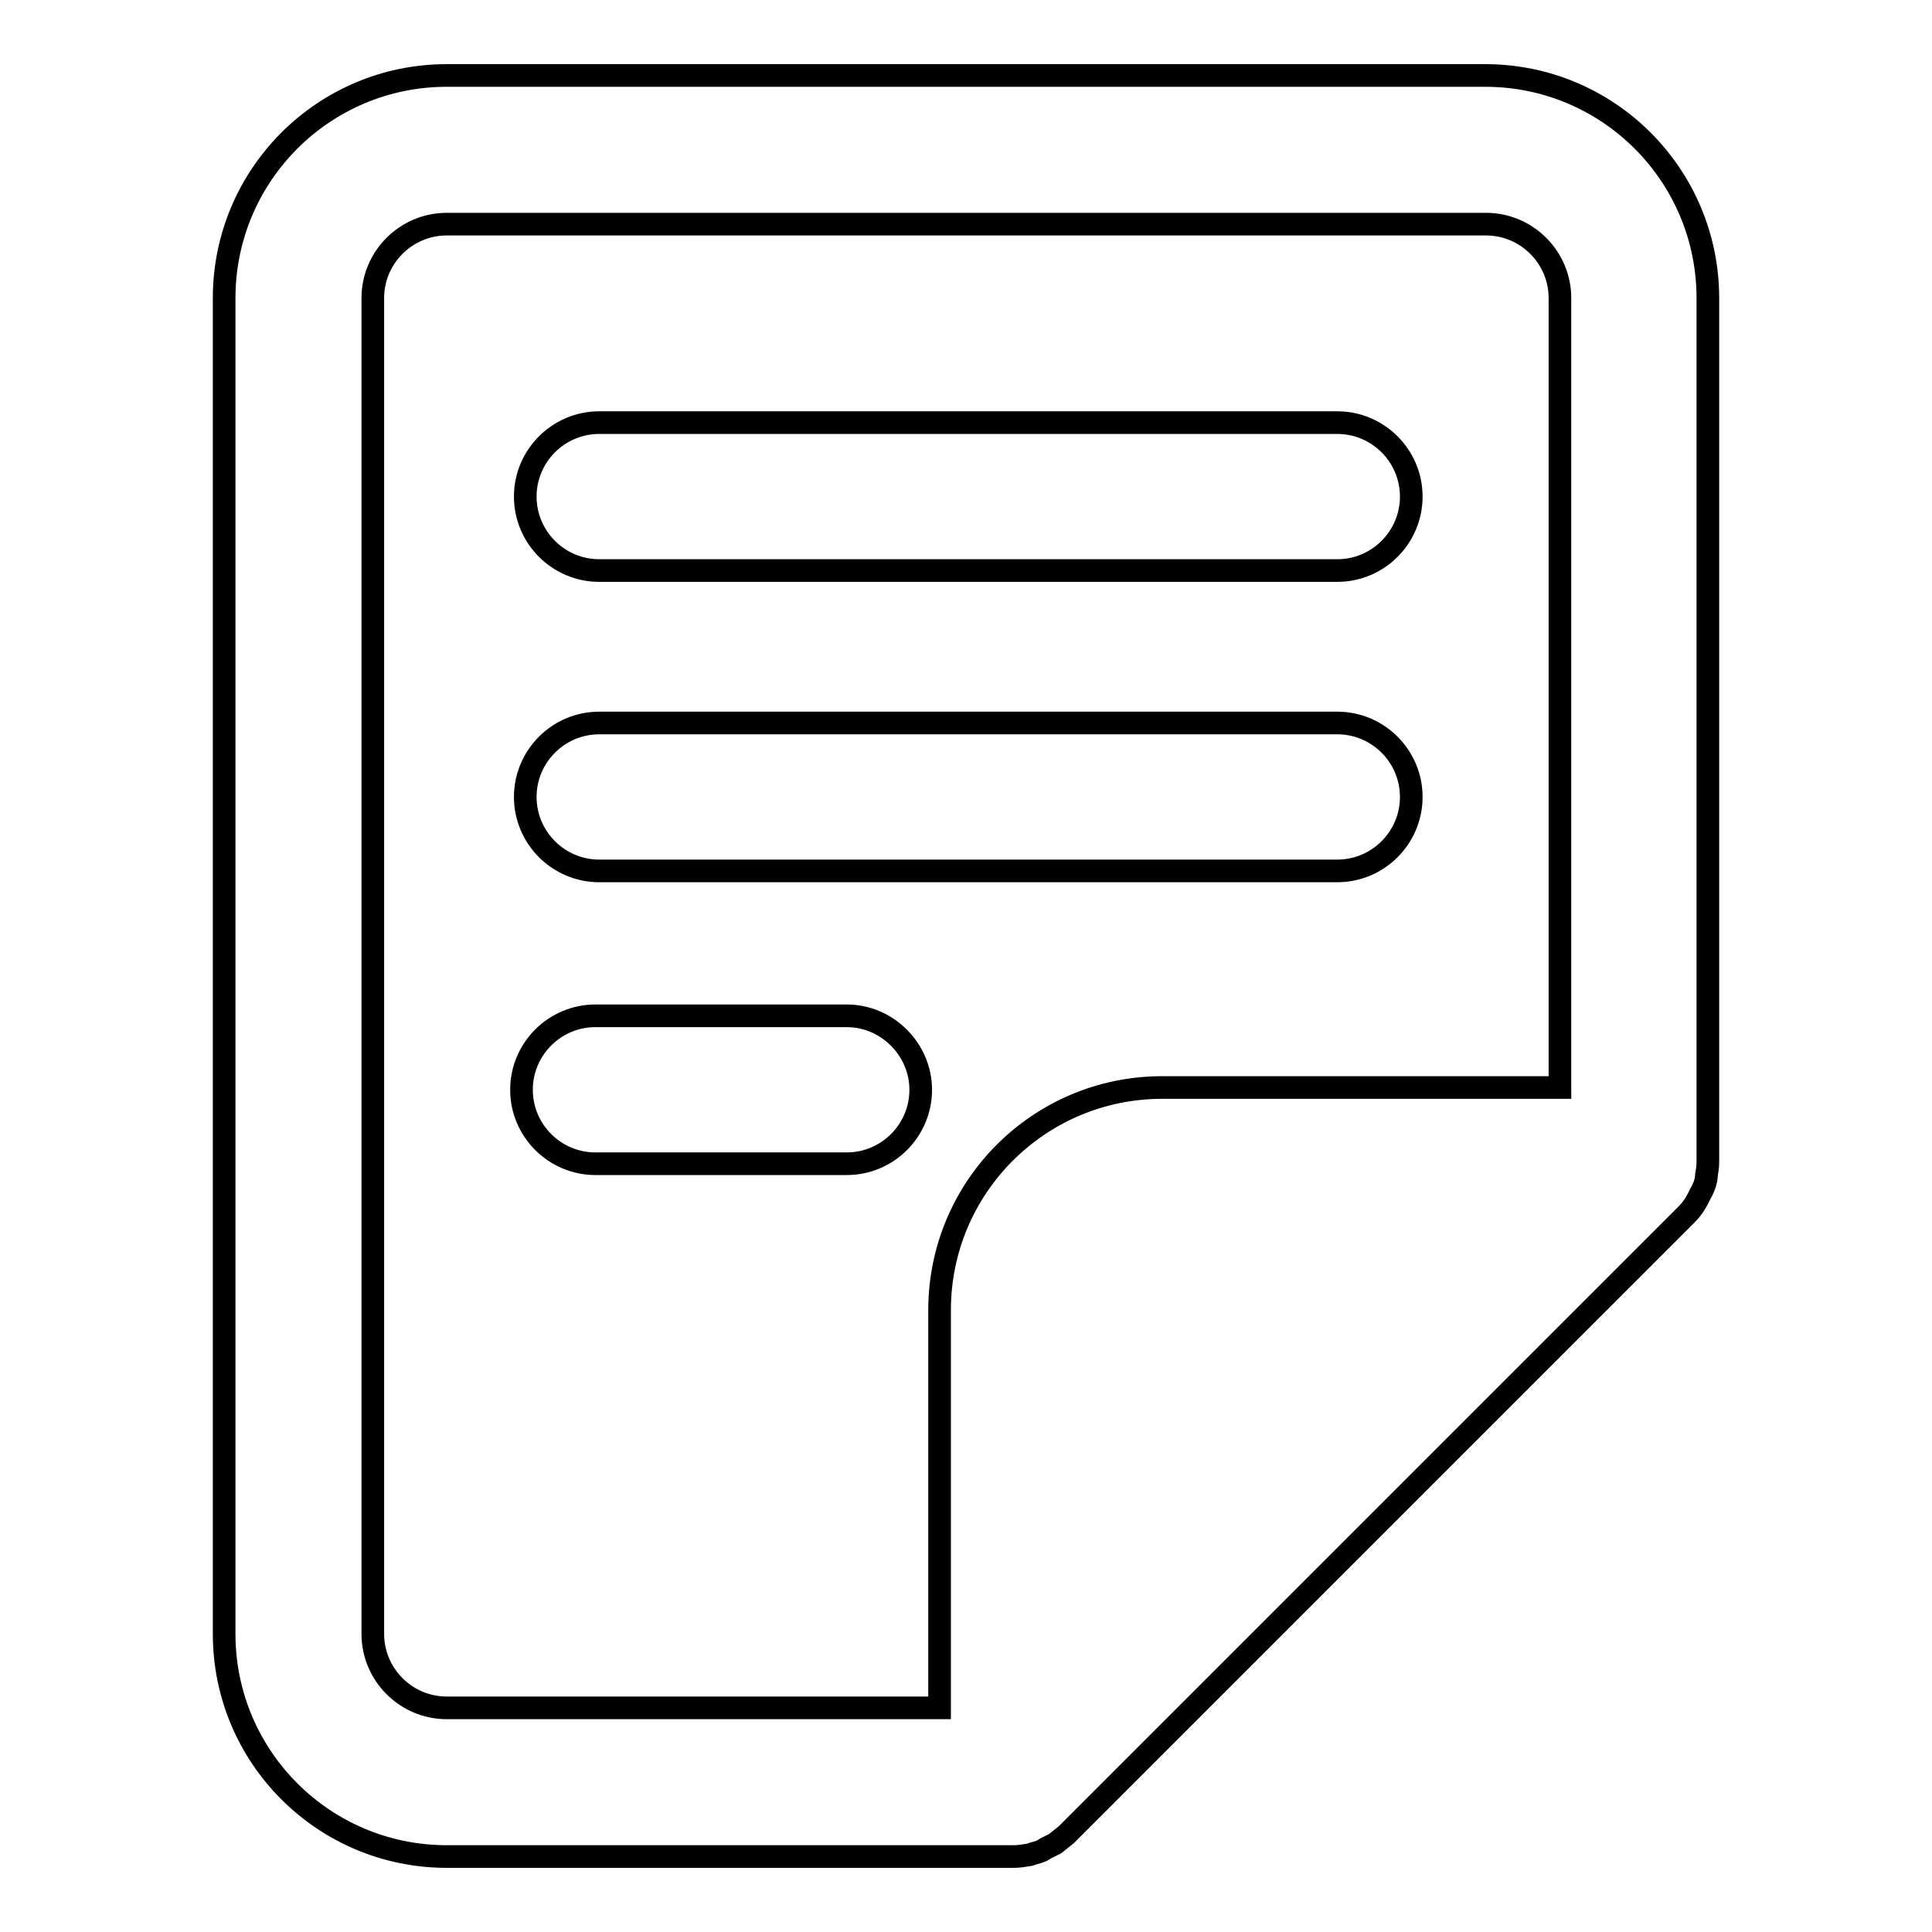 <?xml version="1.0" encoding="utf-8"?>
<!-- Svg Vector Icons : http://www.onlinewebfonts.com/icon -->
<!DOCTYPE svg PUBLIC "-//W3C//DTD SVG 1.1//EN" "http://www.w3.org/Graphics/SVG/1.1/DTD/svg11.dtd">
<svg version="1.1" xmlns="http://www.w3.org/2000/svg" xmlns:xlink="http://www.w3.org/1999/xlink" x="0px" y="0px" viewBox="0 0 256 256" enable-background="new 0 0 256 256" xml:space="preserve">
<g><g><path stroke-width="3" fill-opacity="0" stroke="#000000"  d="M226.1,156c0-0.1,0-0.1,0-0.2c0.1-0.6,0.2-1.2,0.2-1.8V39.5c0-16.3-13.2-29.5-29.5-29.5H59.2c-16.3,0-29.5,13.2-29.5,29.5v177c0,16.3,13.2,29.5,29.5,29.5h75.1c0.7,0,1.3-0.1,1.9-0.2c0.2,0,0.4-0.1,0.7-0.2c0.4-0.1,0.8-0.2,1.2-0.4c0.2-0.1,0.3-0.2,0.5-0.3c0.4-0.2,0.8-0.4,1.2-0.6c0.5-0.4,1-0.8,1.5-1.2l82.2-82.2c0.6-0.6,1.1-1.3,1.5-2.1c0.1-0.2,0.2-0.4,0.3-0.6C225.7,157.5,226,156.8,226.1,156z M49.4,216.5v-177c0-5.4,4.4-9.8,9.8-9.8h137.7c5.4,0,9.8,4.4,9.8,9.8v104.6H154c-16.3,0-29.5,13.2-29.5,29.5v52.7H59.2C53.8,226.3,49.4,221.9,49.4,216.5z"/><path stroke-width="3" fill-opacity="0" stroke="#000000"  d="M79.4,75.6h97.8c5.4,0,9.8-4.4,9.8-9.8s-4.4-9.8-9.8-9.8H79.4c-5.4,0-9.8,4.4-9.8,9.8S74,75.6,79.4,75.6z"/><path stroke-width="3" fill-opacity="0" stroke="#000000"  d="M79.4,115.4h97.8c5.4,0,9.8-4.4,9.8-9.8s-4.4-9.8-9.8-9.8H79.4c-5.4,0-9.8,4.4-9.8,9.8S74,115.4,79.4,115.4z"/><path stroke-width="3" fill-opacity="0" stroke="#000000"  d="M112.2,134.6H78.9c-5.4,0-9.8,4.4-9.8,9.8c0,5.4,4.4,9.8,9.8,9.8h33.3c5.4,0,9.8-4.4,9.8-9.8C122,139.1,117.6,134.6,112.2,134.6z"/></g></g>
</svg>